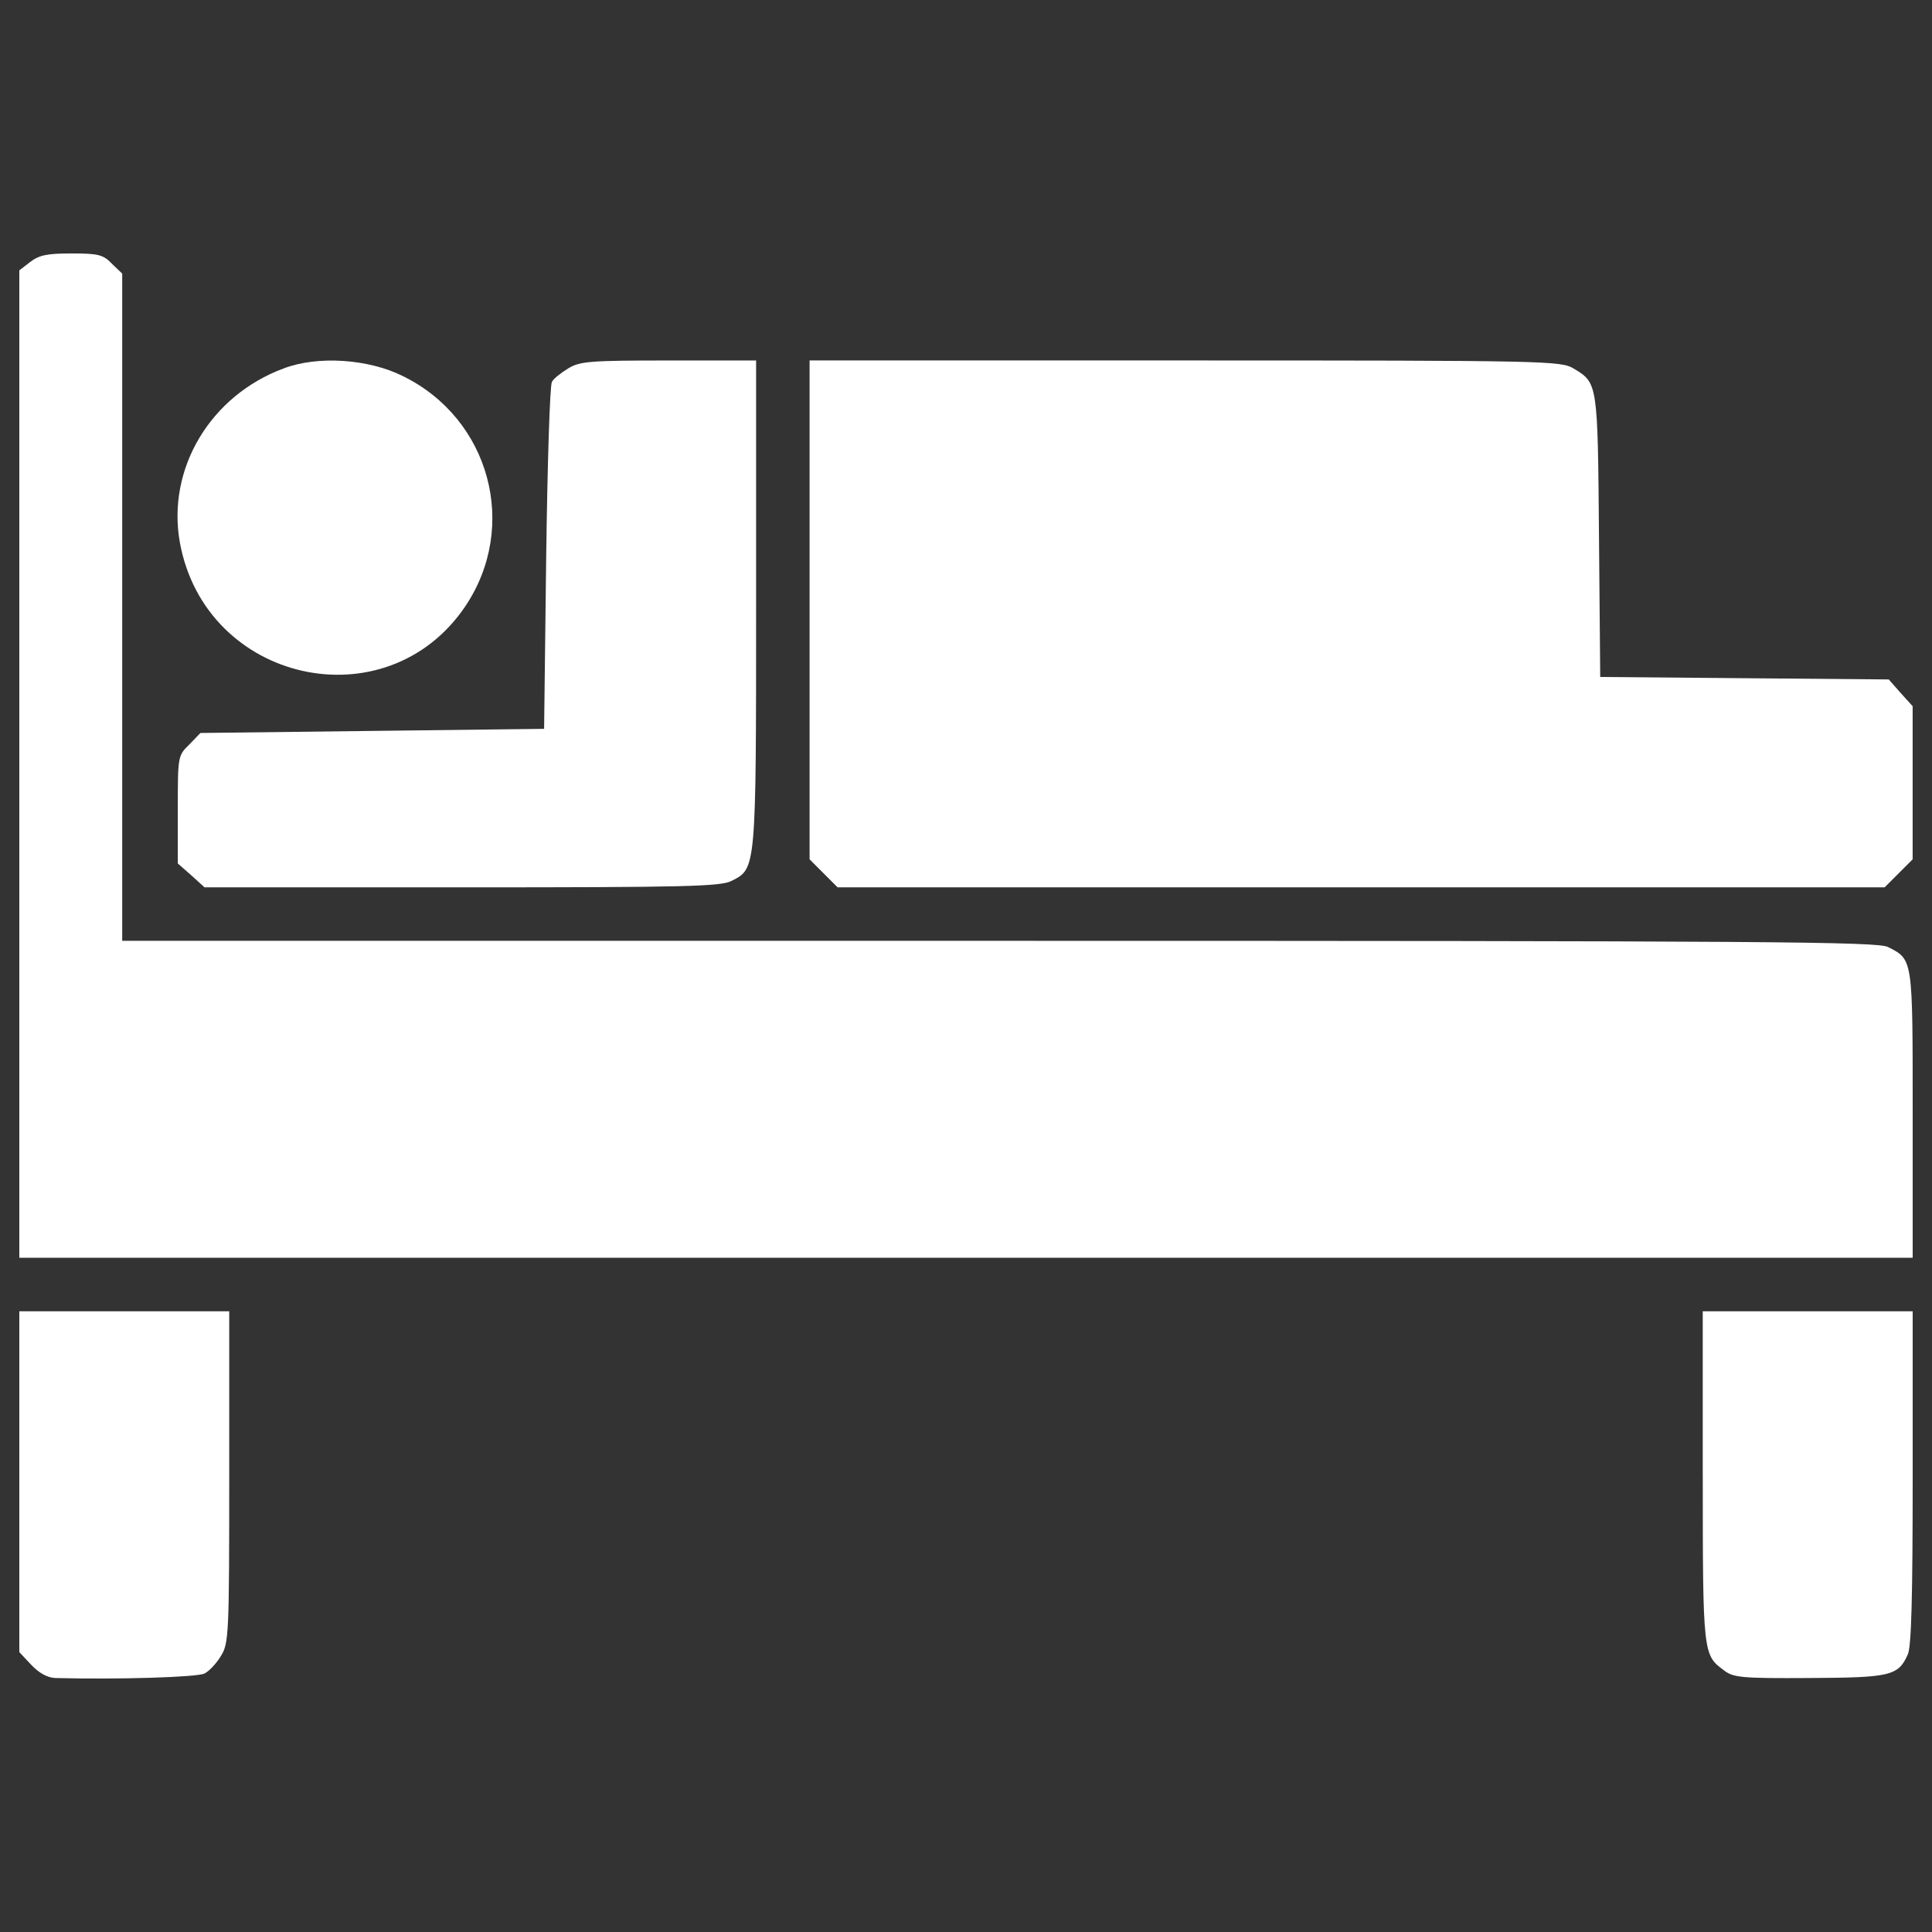 <?xml version="1.0" encoding="utf-8"?>
<!-- Generator: Adobe Illustrator 27.7.0, SVG Export Plug-In . SVG Version: 6.00 Build 0)  -->
<svg version="1.1" id="Layer_1" xmlns="http://www.w3.org/2000/svg" xmlns:xlink="http://www.w3.org/1999/xlink" x="0px" y="0px"
	 viewBox="0 0 1000 1000" style="enable-background:new 0 0 1000 1000;" xml:space="preserve">
<rect x="0" y="0" width="1000" height="1000" fill="#333333" stroke="none"/>
<style type="text/css">
	.st0{fill:#FFFFFF;}
</style>
<g>
	<g transform="translate(0,511) scale(0.1,-0.1)">
		<path class="st0" d="M155.4,3753.3l-55.4-42.6V1154.2v-2554.4h4900h4900v741.4c0,811.7,2.1,801-127.8,867.1
			c-53.3,27.7-615.7,32-4601.7,32H632.6V1966v1727.8l-53.3,51.1c-44.7,46.9-70.3,53.3-208.8,53.3
			C242.7,3798.1,202.3,3789.5,155.4,3753.3z"/>
		<path class="st0" d="M1469.9,3203.7c-381.3-140.6-607.2-519.8-539-901.2c132.1-726.5,1067.3-935.3,1476.4-332.3
			c279.1,413.3,130,971.5-321.7,1193C1906.6,3252.7,1644.6,3269.7,1469.9,3203.7z"/>
		<path class="st0" d="M2942,3203.7c-38.3-23.4-76.7-53.3-85.2-70.3c-10.7-14.9-23.4-426.1-29.8-911.8l-10.7-884.1l-888.4-10.7
			l-890.5-10.7l-57.5-59.6c-59.6-57.5-59.6-61.8-59.6-336.6V640.7l70.3-61.8l68.2-61.8h1333.7c1167.5,0,1340,4.3,1395.4,34.1
			c125.7,63.9,125.7,55.4,125.7,1435.9v1257h-451.7C3052.8,3244.1,3001.7,3239.9,2942,3203.7z"/>
		<path class="st0" d="M4190.4,1953.1v-1291l72.4-72.4l72.4-72.4h2709.9H9755l72.4,72.4l72.4,72.4v396.3v396.3l-61.8,68.2
			l-61.8,70.3l-747.8,6.4l-745.7,6.4l-6.4,728.6c-6.4,792.5-6.4,792.5-129.9,867.1c-66.1,40.5-125.7,42.6-2011.1,42.6H4190.4V1953.1
			z"/>
		<path class="st0" d="M100-2559.2v-882l61.8-66.1c40.5-42.6,83.1-66,123.6-68.1c330.2-8.5,737.1,4.2,773.3,23.4
			c25.6,12.8,63.9,55.4,85.2,91.6c40.5,63.9,42.6,115.1,42.6,926.7v856.4H643.3H100V-2559.2z"/>
		<path class="st0" d="M8813.5-2533.6c0-916.1,2.1-922.5,108.6-1001.3c49-38.4,91.6-42.6,441-40.5c419.7,2.1,462.3,10.6,511.3,121.4
			c19.2,36.2,25.6,308.9,25.6,914v862.8h-543.3h-543.3v-856.4H8813.5z"/>
	</g>
</g>
</svg>
